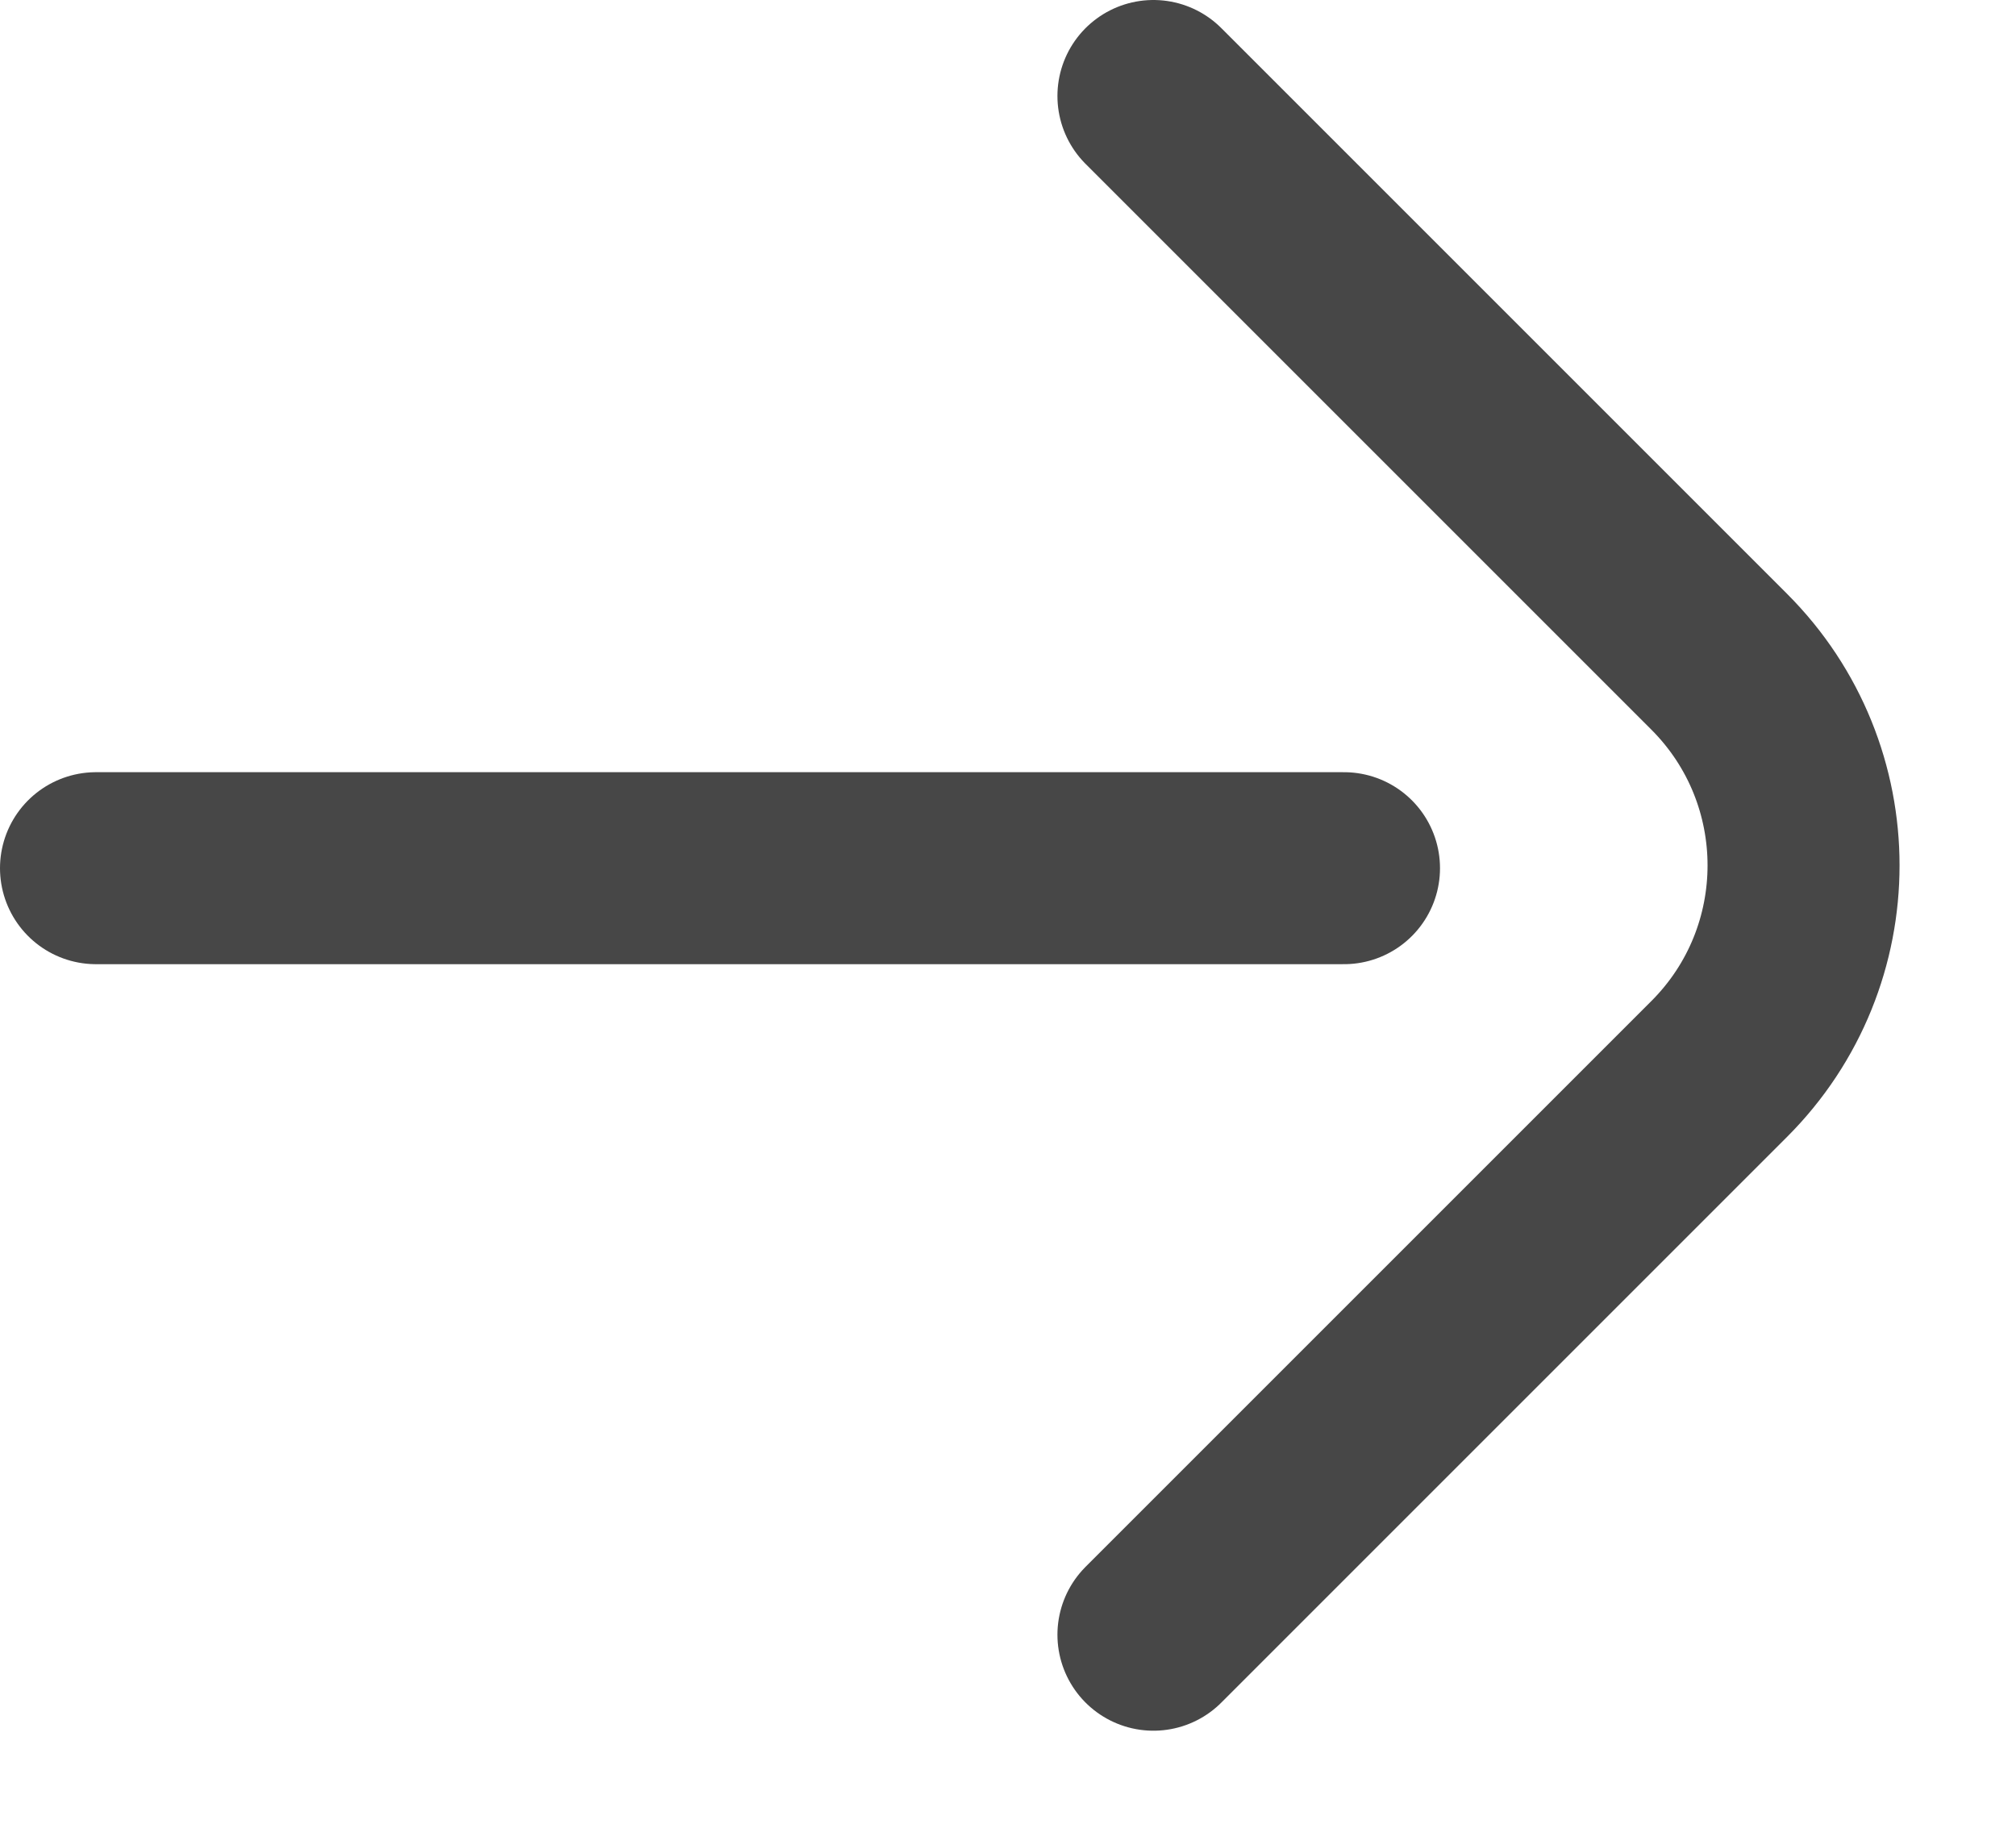 <svg width="21" height="19" viewBox="0 0 21 19" fill="none" xmlns="http://www.w3.org/2000/svg">
<path d="M1 9.044L14 9.044" stroke="#474747" stroke-width="2" stroke-linecap="round"/>
<path d="M12.015 1L17.908 6.893C19.08 8.065 19.08 9.965 17.908 11.136L12.015 17.029" stroke="#474747" stroke-width="2" stroke-linecap="round"/>
</svg>
